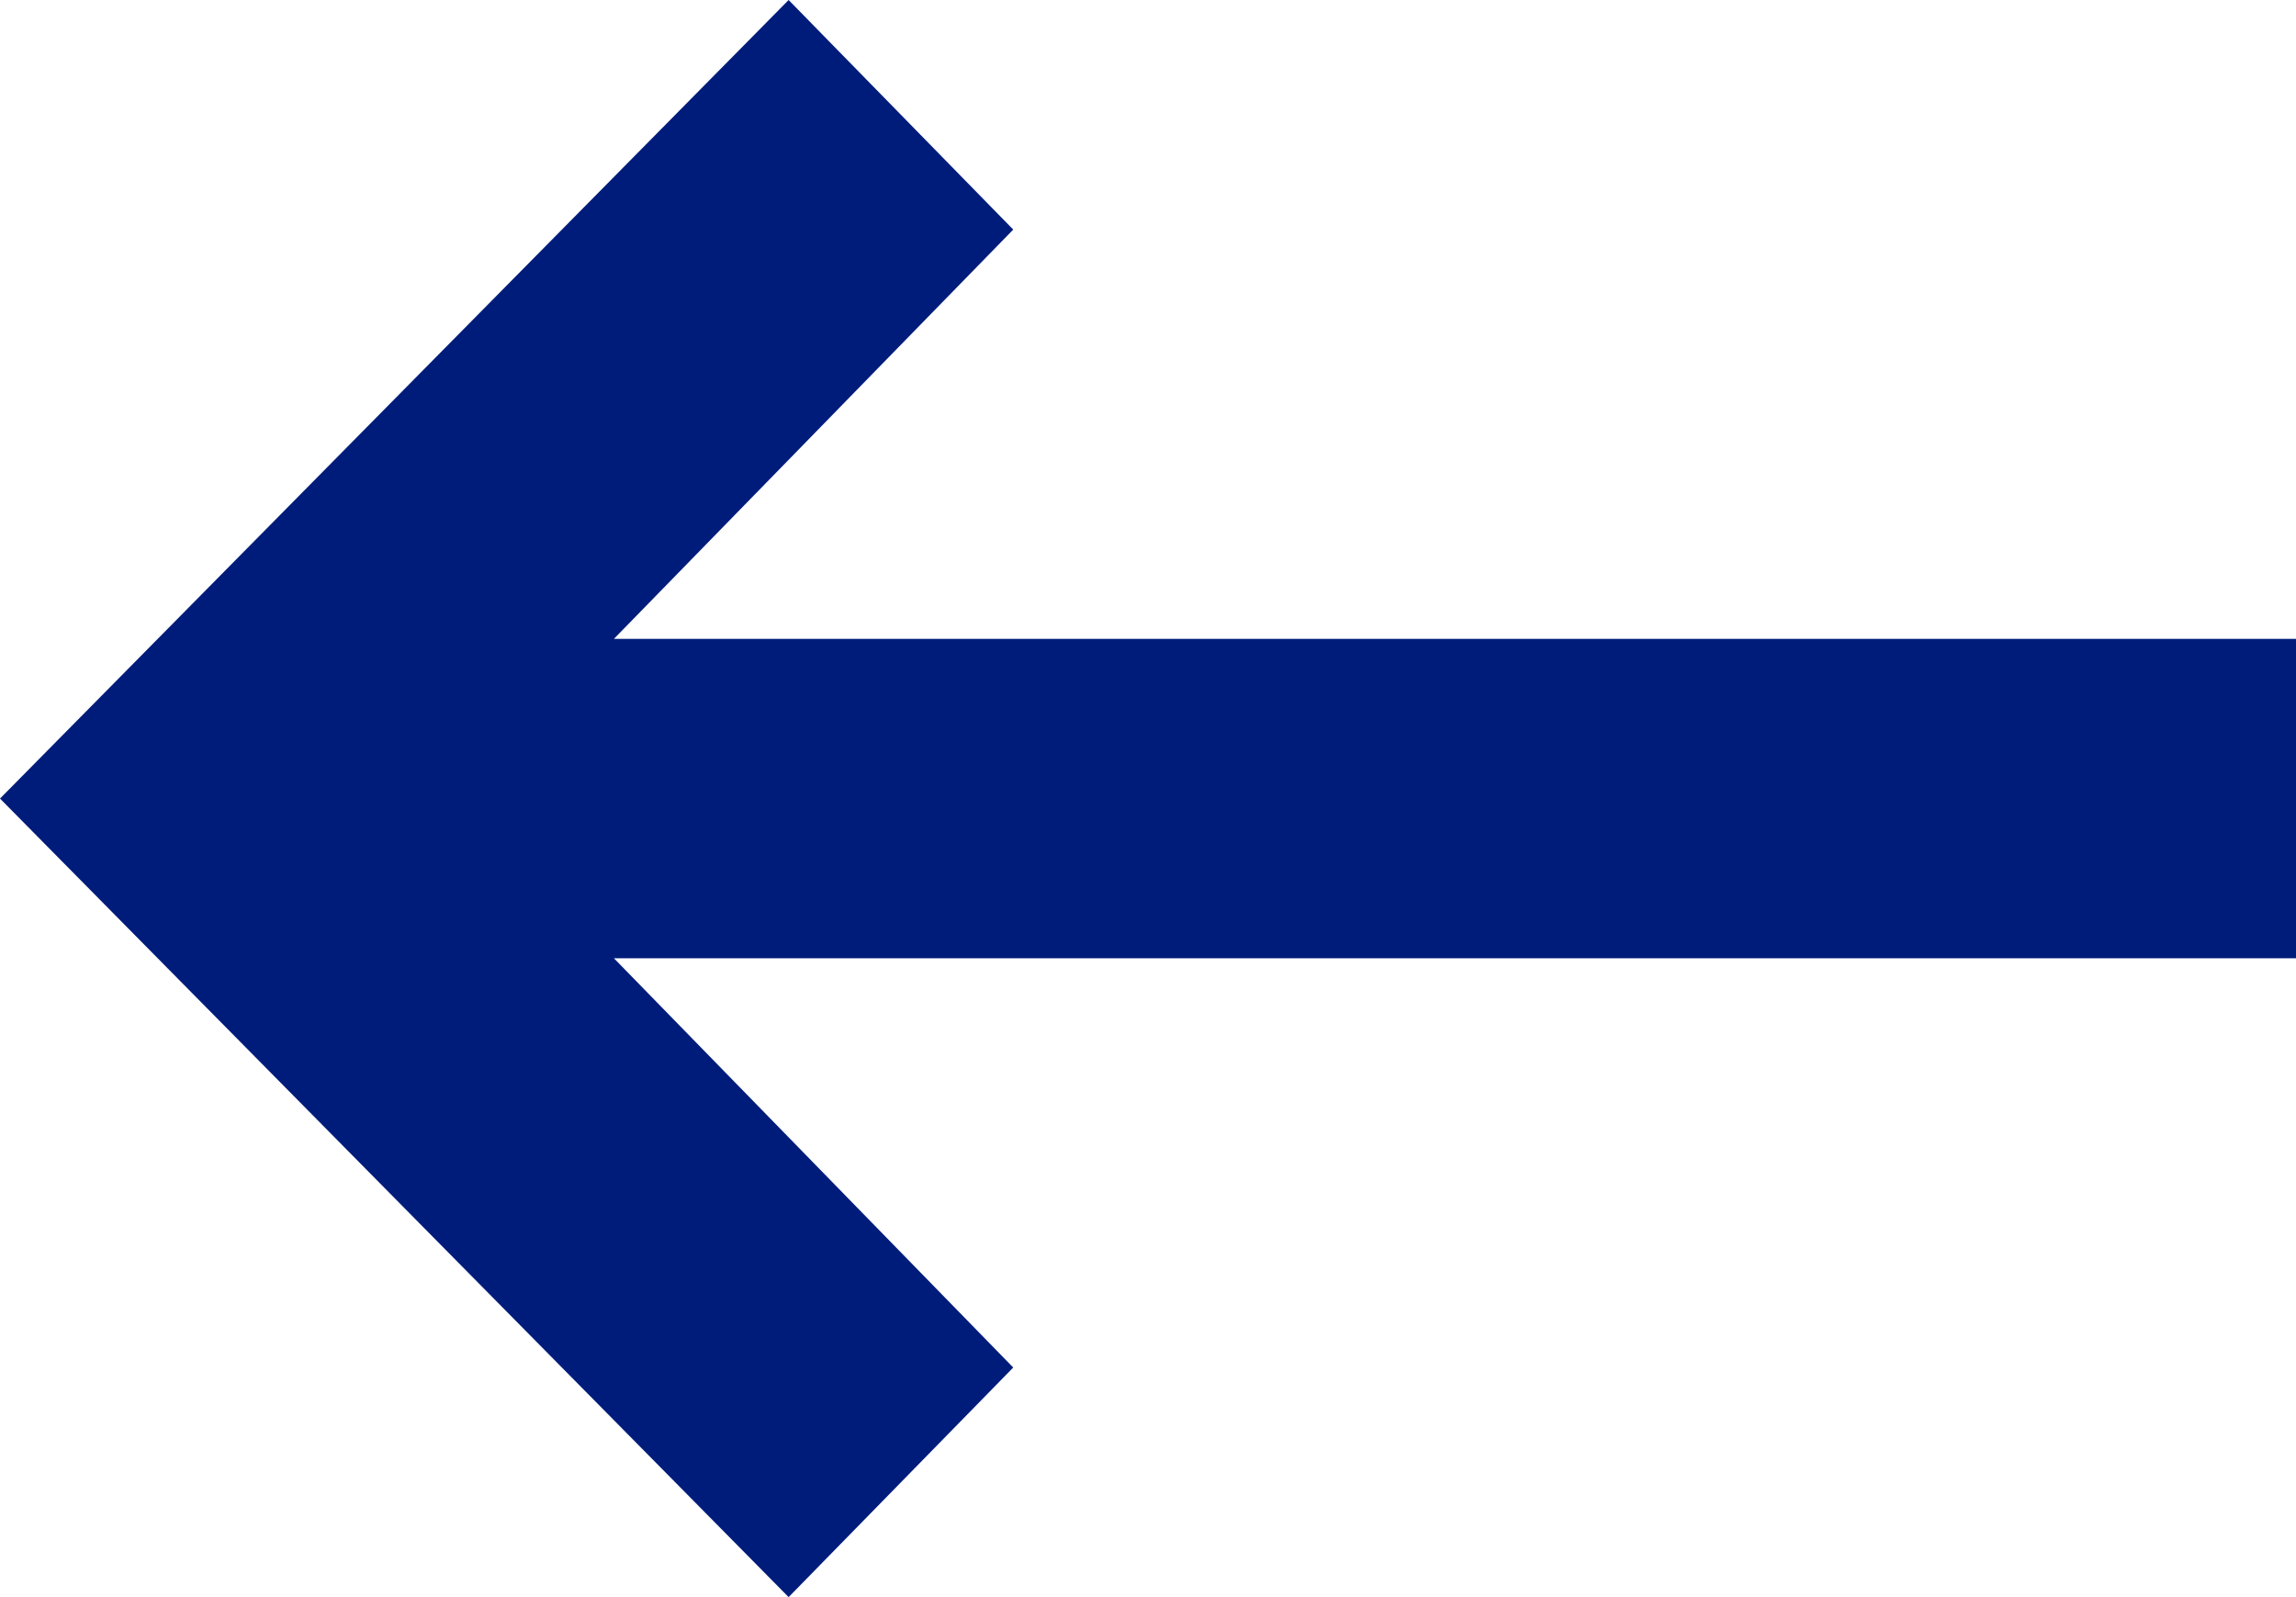 <svg xmlns="http://www.w3.org/2000/svg" viewBox="0 0 46 32" style="enable-background:new 0 0 46 32" xml:space="preserve"><path d="M46 19.2H12.3l8 8.2-4.5 4.6L0 16 15.8 0l4.5 4.6-8 8.2H46v6.4z" style="fill-rule:evenodd;clip-rule:evenodd;fill:#001c7b"/></svg>